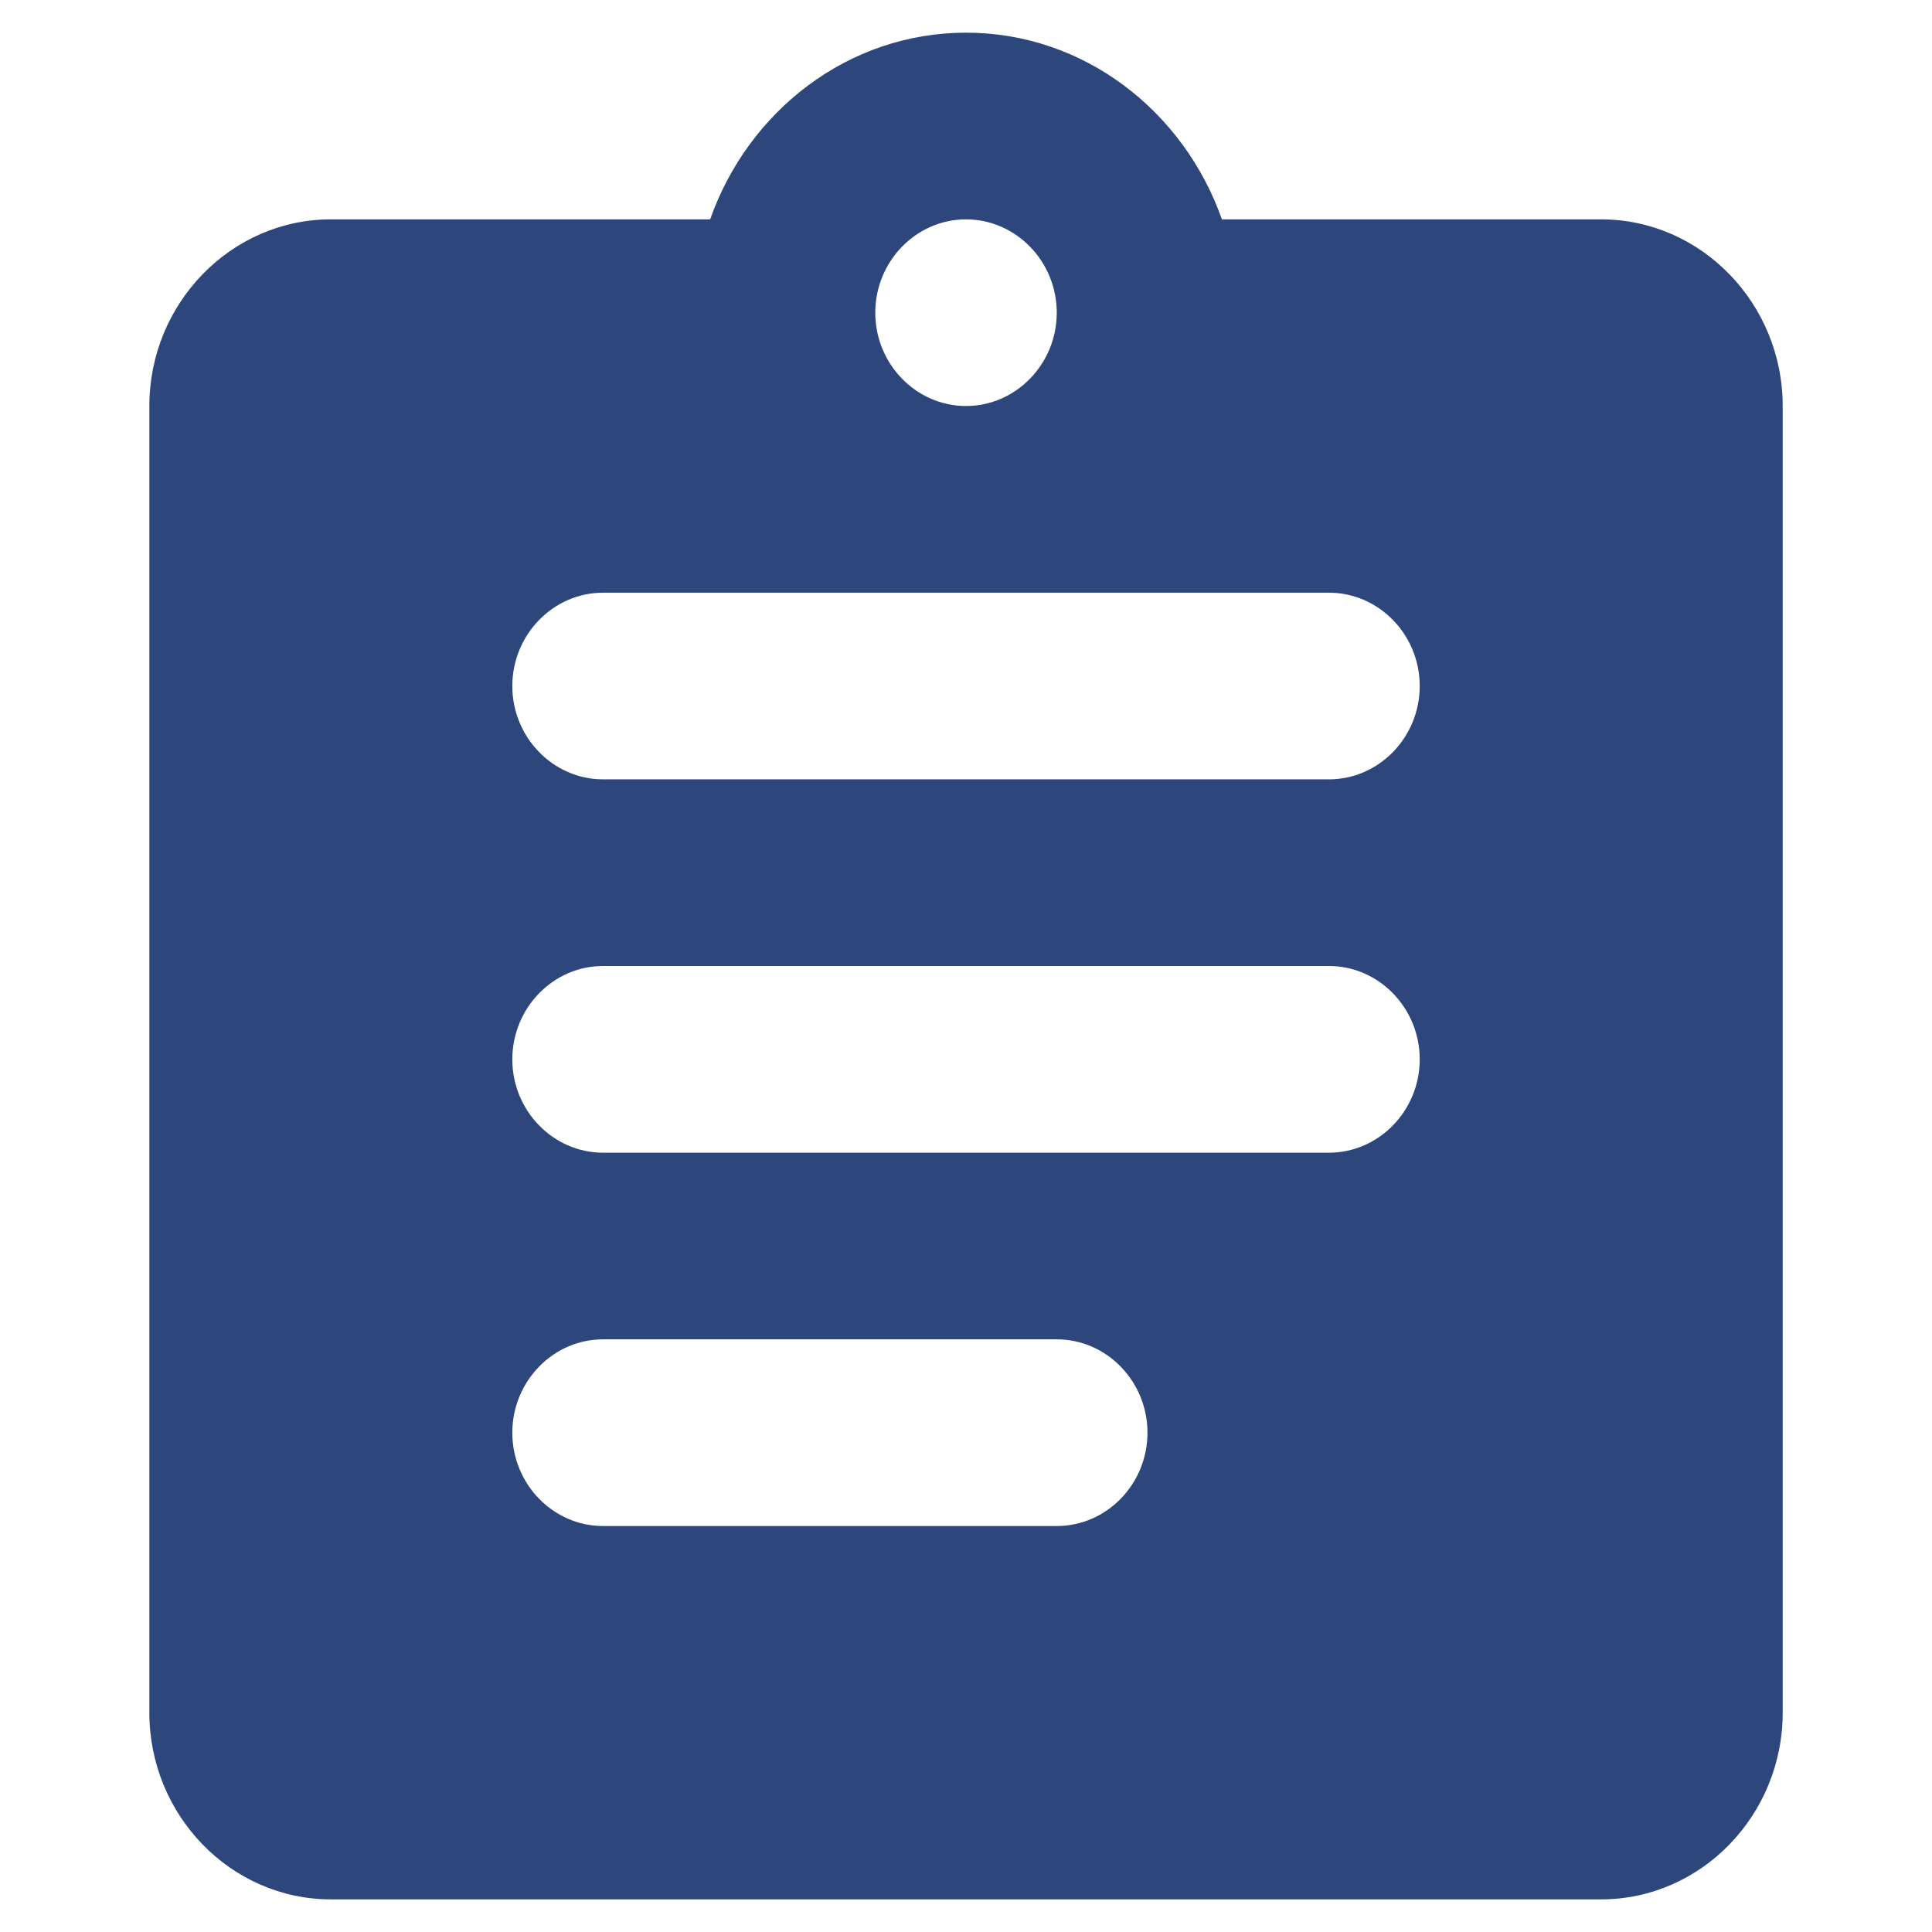 <svg width="57" height="57" viewBox="0 0 39 46" fill="none" xmlns="http://www.w3.org/2000/svg">
<path d="M34.624 5.223H25.593C24.685 2.645 22.309 0.778 19.5 0.778C16.692 0.778 14.315 2.645 13.408 5.223H4.377C2 5.223 0.056 7.223 0.056 9.667V40.778C0.056 43.223 2 45.223 4.377 45.223H34.624C37 45.223 38.945 43.223 38.945 40.778V9.667C38.945 7.223 37 5.223 34.624 5.223ZM19.5 5.223C20.688 5.223 21.661 6.223 21.661 7.445C21.661 8.667 20.688 9.667 19.5 9.667C18.312 9.667 17.34 8.667 17.34 7.445C17.34 6.223 18.312 5.223 19.5 5.223ZM21.661 36.334H10.858C9.67 36.334 8.698 35.334 8.698 34.112C8.698 32.889 9.67 31.889 10.858 31.889H21.661C22.849 31.889 23.821 32.889 23.821 34.112C23.821 35.334 22.849 36.334 21.661 36.334ZM28.142 27.445H10.858C9.67 27.445 8.698 26.445 8.698 25.223C8.698 24 9.67 23 10.858 23H28.142C29.33 23 30.303 24 30.303 25.223C30.303 26.445 29.33 27.445 28.142 27.445ZM28.142 18.556H10.858C9.67 18.556 8.698 17.556 8.698 16.334C8.698 15.112 9.67 14.112 10.858 14.112H28.142C29.33 14.112 30.303 15.112 30.303 16.334C30.303 17.556 29.33 18.556 28.142 18.556Z" fill="#2D477C"/>
</svg>
